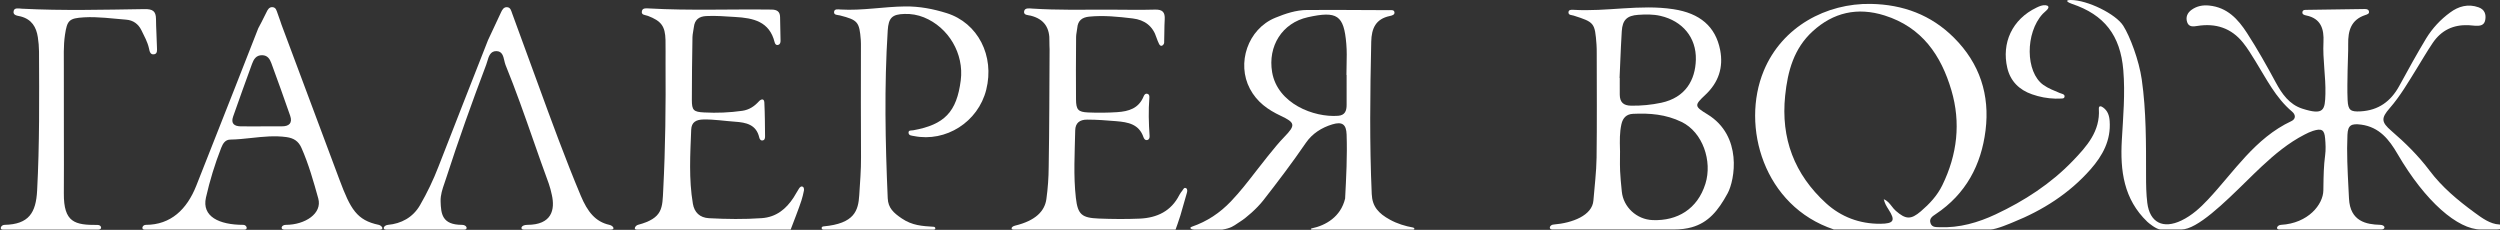 <?xml version="1.0" encoding="UTF-8"?> <svg xmlns="http://www.w3.org/2000/svg" width="3241" height="298" viewBox="0 0 3241 298" fill="none"><rect x="0" y="0" width="3241" height="298" fill="#333333" stroke="none"/> <path d="M1359.53 216.09C1359.46 230.141 1358.45 244.171 1356.53 258.09C1354.36 273.82 1342.38 286.103 1316 292.5C1310.59 293.811 1310 297.65 1314 297.65H1524C1524 297.65 1528.93 284.01 1530.24 279.41C1533 269.67 1535.94 259.97 1538.62 250.21C1539.24 248.1 1539.69 245.11 1537.62 243.96C1535.02 242.51 1533.98 245.57 1532.71 247.19C1531.26 248.925 1529.98 250.801 1528.9 252.79C1518.32 273.71 1500.01 282.42 1477.54 283.42C1459.92 284.17 1442.19 284.03 1424.54 283.33C1402.6 282.45 1397.25 278.29 1394.78 256.73C1391.44 227.61 1393.34 198.26 1393.91 169C1394.1 159.46 1399.67 155.02 1409.43 155.08C1421.96 155.08 1434.45 156.03 1446.96 157.08C1462.55 158.38 1476.59 160.89 1482.42 177.89C1483.12 179.94 1484.65 182.14 1487.33 181.52C1490.01 180.9 1490.48 178.36 1490.33 176.11C1489.21 159.8 1488.73 143.51 1490.01 127.19C1490.19 124.97 1490.17 122.38 1487.44 121.62C1484.71 120.86 1483.33 123.14 1482.51 125.14C1476.2 140.46 1463.46 144.41 1448.2 145.41C1435.69 146.216 1423.14 146.343 1410.61 145.79C1397.77 145.21 1395.08 142.35 1394.94 128.92C1394.69 103.48 1394.86 78.014 1395.03 52.587V52.57L1395.06 47.85C1395.08 43.95 1396.24 40.07 1396.57 36.16C1397.37 26.68 1402.77 22.48 1412.09 21.56C1430.99 19.7 1449.68 21.66 1468.35 23.89C1483.91 25.74 1494.66 33.81 1499.35 49.04C1500.25 51.709 1501.32 54.318 1502.56 56.85C1503.29 58.45 1504.72 59.97 1506.44 59.24C1507.15 58.886 1507.77 58.372 1508.25 57.738C1508.73 57.105 1509.05 56.37 1509.2 55.59C1509.59 45.47 1509.32 35.32 1509.93 25.22C1510.49 15.88 1507.2 12.14 1497.2 12.45C1477.26 13.06 1457.33 12.5 1437.33 12.5C1404.26 12.54 1371.14 13.26 1338.14 11.12C1334.39 10.87 1328.71 9.89 1327.71 14.44C1326.56 19.86 1332.81 19.46 1336.14 20.29C1354.04 24.78 1361.13 36.52 1360.45 53.96C1360.31 57.33 1360.69 60.71 1360.69 64.09C1360.39 114.76 1360.39 165.43 1359.53 216.09Z" fill="white"></path> <path fill-rule="evenodd" clip-rule="evenodd" d="M1595.86 260.97C1581.37 276.13 1564.87 287.12 1545.21 293.86C1540.58 295.575 1545 297.65 1548 297.65H1584.5C1595.5 296 1599.63 292.721 1604.46 289.454C1605.6 288.684 1606.8 287.875 1608.17 287.02C1615.26 282.59 1629.22 270.61 1637.69 259.78C1656.77 235.37 1675.45 210.73 1692.94 185.17C1701.21 173.16 1713.29 165.47 1727.21 161.24C1740.13 157.32 1745.3 161.25 1745.75 174.41C1746.7 202.106 1745.25 229.755 1743.81 257.402V257.404V257.405V257.407C1738.13 281.16 1718.66 292.288 1700.5 296.077C1698.5 296.5 1699.73 297.65 1700.5 297.65H1832C1834.5 297.65 1833.81 295.302 1832 294.979C1821.65 293.132 1811.45 290.032 1802 284.85C1786.85 276.57 1779.04 267.65 1778.33 251.7C1775.39 185.86 1776.21 120.02 1777.67 54.16C1778.05 36.95 1783.34 24.53 1801.94 20.7C1804.5 20.18 1808.37 19.2 1807.76 15.79C1807.24 12.909 1804.41 13.033 1801.95 13.141C1801.5 13.161 1801.07 13.18 1800.66 13.18C1794.46 13.15 1788.26 13.117 1782.05 13.084C1752.91 12.93 1723.76 12.775 1694.61 12.94C1680.15 13.02 1666.49 17.62 1653.3 23.02C1617.48 37.68 1602.91 82.21 1620.41 115.13C1629.58 132.38 1643.64 142.26 1660.34 150.13C1679.24 159.03 1679.78 162.26 1665 177.48C1658.06 184.612 1651.83 192.316 1645.57 200.042L1645.57 200.043L1645.57 200.044L1645.57 200.045C1644.72 201.104 1643.86 202.162 1643 203.22C1637.97 209.412 1633.1 215.717 1628.22 222.022C1617.91 235.35 1607.59 248.683 1595.86 260.97ZM1745.52 97.15H1745.75V97.17C1745.74 110.103 1745.74 123.027 1745.76 135.94C1745.78 143.44 1743.77 149.42 1734.84 150.11C1703.18 152.54 1656.11 134.25 1649.18 93.54C1643.46 59.92 1662.1 29.7 1695.54 22.31C1733.52 13.91 1742.23 19.64 1745.34 56.71C1746.15 65.923 1745.93 75.169 1745.72 84.418L1745.72 84.431C1745.62 88.671 1745.52 92.912 1745.52 97.15Z" fill="white"></path> <path d="M1067.5 293.5C1108 289.85 1112.72 272.854 1113.95 252.79C1114.95 236.52 1116.35 220.29 1116.22 203.92C1115.85 156.63 1116.11 109.33 1116.11 62.03C1116.11 58.66 1116.2 55.26 1115.94 51.9C1114.13 28.37 1112.03 25.96 1088.94 20.01C1085.88 19.22 1080.78 19.78 1081.29 15.34C1081.78 11.1 1086.67 12.16 1089.81 12.34C1117.81 13.96 1145.49 8.65 1173.43 8.34C1192.03 8.12 1209.79 11.55 1227.19 16.99C1267.8 29.67 1289.62 72.39 1278.55 116.36C1268.02 158.22 1226.24 184.64 1184.8 176.36C1182.07 175.82 1178.36 175.83 1177.89 172.62C1177.25 168.35 1181.43 169.34 1183.89 168.9C1224.54 161.57 1240.3 145.04 1245.52 104.15C1249.92 69.73 1229.83 35.52 1197.71 22.48C1189.76 19.275 1181.22 17.776 1172.65 18.08C1156.52 18.49 1151.89 23.08 1150.85 39.42C1146.24 111.96 1147.7 184.5 1150.85 257.05C1151.4 269.69 1158.5 276 1168.85 283.05C1182.66 292.458 1195.59 293.056 1210.5 294C1213.04 294.161 1213.5 297.65 1210.5 297.65H1067.5C1064.5 297.65 1064.23 293.795 1067.5 293.5Z" fill="white"></path> <path d="M827 291.5C859.82 282.81 858.608 269.317 859.82 245.87C862.64 191.33 863.19 136.76 862.82 82.17C862.74 72.03 863.02 61.89 862.76 51.77C862.29 33.86 857.23 27.21 839.95 20.58C836.6 19.29 830.67 19.79 832.28 13.94C833.28 10.16 837.97 10.79 841.28 10.94C894.28 13.94 947.34 11.7 1000.37 12.42C1007.2 12.51 1011.2 14.93 1011.3 22.17C1011.44 32.3 1011.81 42.43 1011.9 52.56C1011.9 54.72 1011.65 57.25 1009.03 58.11C1006.03 59.11 1004.72 56.76 1004.22 54.71C997.58 27.85 976.65 23.33 953 22C940.47 21.27 928 20.14 915.44 20.82C906.06 21.32 900.61 25.66 899.54 35.07C899.04 39.53 897.78 43.96 897.71 48.42C897.28 75.42 896.89 102.47 896.92 129.49C896.92 143 899.08 145.08 912.79 145.77C929.309 146.672 945.877 145.965 962.26 143.66C971.35 142.34 977.97 137.83 983.9 131.33C986.28 128.72 990.57 126.98 990.9 132.82C991.64 147.41 991.66 162.03 991.81 176.64C991.81 178.74 991.64 181.43 988.89 182.02C986.14 182.61 984.76 180.34 984.27 178.18C980.43 161.42 967.17 158.76 952.92 157.78C939.29 156.84 925.77 154.64 912 154.89C902.43 155.07 896.45 158.33 896.07 168.15C894.83 200.15 892.84 232.29 898.26 264.15C900.14 275.2 907.05 282.22 919.17 282.88C941.97 284.1 964.77 284.43 987.55 282.81C1006.23 281.48 1019.06 271.02 1028.79 256.12C1031.26 252.34 1033.28 248.27 1035.79 244.49C1036.97 242.68 1038.79 240.68 1041.17 242.39C1042.17 243.12 1042.51 245.52 1042.23 246.99C1041.38 251.414 1040.28 255.784 1038.93 260.08C1036.22 268.68 1028.21 289.23 1025 297.65H825.5C820.5 297.65 823.853 292.333 827 291.5Z" fill="white"></path> <path d="M568.57 215.66C561.877 233.044 553.829 249.876 544.5 266C535.171 282.124 519.93 289.961 503 291.5C497.5 292 495 297.65 500.5 297.65H602C607 297.65 605.414 291.5 599 291.5C573 291.5 571.713 277.244 571.2 261.12C570.933 252.717 573.621 244.937 576.294 237.201C576.923 235.38 577.551 233.563 578.14 231.74C594.2 182.03 611.8 132.83 630.3 83.96C630.818 82.592 631.265 81.071 631.722 79.51C633.576 73.186 635.618 66.222 643.43 66.27C650.988 66.337 652.426 72.603 653.794 78.57C654.265 80.624 654.728 82.642 655.43 84.36C668.527 116.483 679.97 149.173 691.412 181.864C697.958 200.564 704.504 219.265 711.36 237.86C713.004 242.643 714.34 247.526 715.36 252.48C719.8 271.9 715.36 291.5 683.5 291.5C675 291.5 674 297.65 679 297.65H792C798 297.65 795.06 292.624 790 291.5C772 287.5 761.71 274.699 752.92 253.74C732.86 205.91 714.89 156.68 697.13 108.02C686.143 77.873 675.11 47.733 664.03 17.6C662.66 14.06 662.08 9.36 656.92 9.3C653 9.26 651.08 12.68 649.68 15.68L632.68 52C611.07 106.47 590 161.13 568.57 215.66Z" fill="white"></path> <path fill-rule="evenodd" clip-rule="evenodd" d="M254.36 241.01C242.282 271.328 221.5 291.5 189 291.5C184.5 291.5 182.5 297.65 187.5 297.65H317C322 297.65 319.681 291.5 315.5 291.5C284 291.5 261.458 280.716 267 256.12C271.949 234.153 278.562 212.594 286.78 191.63C289.04 185.89 292.07 181.07 298.47 180.97C307.641 180.823 316.773 179.838 325.91 178.852C341.013 177.222 356.131 175.591 371.47 177.74C380.95 179.11 386.95 183.02 390.82 191.74C400.212 212.964 406.403 235.106 412.602 257.274C418.045 276.741 395.5 291.5 370.5 291.5C364.5 291.5 363 297.65 368.5 297.65H492.5C499 297.5 494.47 292.23 491 291.5C462.5 285.5 454.419 271.225 440.07 232.93C414.97 165.943 364.92 31.93 364.92 31.93C364.92 31.93 361.74 22.29 359.92 17.56C358.55 14.02 357.97 9.32 352.81 9.26C348.89 9.22 346.97 12.64 345.57 15.64C342.27 22.77 334.82 36.64 334.82 36.64C334.82 36.64 281.453 173.003 254.36 241.01ZM337.88 163.78V163.85C335.871 163.85 333.862 163.852 331.853 163.854C325.32 163.862 318.782 163.869 312.22 163.8C303.64 163.71 299.04 160.12 302.22 151.12C310.26 128.33 318.37 105.55 326.72 82.86C328.88 76.99 331.94 71.46 339.82 71.57C346.85 71.67 349.77 76.48 351.77 81.88C360.07 104.57 368.35 127.26 376.2 150.1C379.41 159.43 374.96 163.89 365.2 163.78C359.134 163.727 353.064 163.745 346.992 163.762H346.991L346.976 163.762C343.944 163.771 340.912 163.78 337.88 163.78Z" fill="white"></path> <path d="M5.8 291.5C37.5 290.89 46.61 275.66 48.12 247.26C51.32 187.09 50.85 126.89 50.58 66.68C50.52 60.494 50.009 54.321 49.05 48.21C47.05 35.02 41.05 25.05 26.85 21.31C23.18 20.31 16.14 20.31 17.74 14.03C18.84 9.68 24.43 11.03 28.32 11.28C81.32 14.01 134.32 12.59 187.32 11.8C197.7 11.65 202.15 14.26 202.23 24.54C202.33 36.91 203.23 49.27 203.49 61.65C203.56 64.83 204.24 69.41 200.14 70.31C194.65 71.52 193.89 66.23 193.14 62.73C191.27 54.33 187.14 47 183.43 39.39C179.31 30.93 172.55 26.16 163.48 25.48C145.32 24.1 127.21 21.41 108.91 22.48C89.57 23.65 87.08 26.24 84.26 45C82.07 59.59 82.83 74.23 82.76 88.84C82.56 131.06 83.09 208.27 82.76 250.5C82.462 288.629 97.094 291.775 126.5 291.624C131.785 291.57 133 297.65 127.5 297.65H3.5C-1.2 297.65 1.216 291.588 5.8 291.5Z" fill="white"></path> <path fill-rule="evenodd" clip-rule="evenodd" d="M2069.8 204.57C2069.55 223.01 2067.16 241.53 2065.69 260.01C2064.16 279.276 2038.58 289.1 2014 291.109C2008.9 291.415 2007 297.5 2012.5 297.5H2170C2178.77 297.5 2186.42 296.518 2193.2 294.61C2214.63 288.58 2227.41 273.297 2239.75 250.53C2248.94 233.583 2259.43 176.15 2213.43 148.15C2196.45 137.79 2196.34 136.52 2210.83 122.95C2227.94 106.91 2234.41 87.41 2230 64.76C2224 34.3 2203.8 17.15 2169.35 11.91C2126.09 5.33 2082.96 15.39 2039.74 12.72C2037.24 12.56 2033.22 12.39 2033.36 16.27C2033.49 19.79 2037.44 19.38 2040 20.2C2067 28.84 2067.58 29.53 2069.71 57.62C2070 61.55 2070 65.5 2070 69.44C2070.02 114.48 2070.41 159.57 2069.8 204.57ZM2142.53 285.33C2121.66 284.53 2104.53 268.38 2102.53 248.44L2102.29 246.066C2101.48 237.92 2100.66 229.783 2100.29 221.58C2100.03 215.737 2100.09 209.885 2100.15 204.033C2100.18 201.461 2100.21 198.89 2100.21 196.32C2100.19 195.421 2100.17 194.522 2100.14 193.623C2099.87 182.743 2099.59 171.874 2102 161.03C2103.89 152.65 2108.66 147.96 2117.05 147.57C2138.8 146.54 2159.58 148.13 2180.11 158.13C2207.5 171.46 2220.06 208.95 2210.91 238.2C2200.6 271.17 2174.41 286.55 2142.53 285.33ZM2099.86 101H2099.61C2099.9 94.781 2100.16 88.56 2100.42 82.338L2100.42 82.325L2100.42 82.313L2100.42 82.3L2100.42 82.287L2100.42 82.275L2100.53 79.668C2101.08 66.572 2101.64 53.475 2102.47 40.39C2103.41 25.84 2109.17 20.23 2123.77 19.23C2133.4 18.59 2143.07 18.37 2152.67 20.59C2181.11 27.18 2199.25 48.56 2198.51 77.37C2197.83 103.73 2185.11 126.46 2153.7 133.21C2140.88 135.938 2127.8 137.213 2114.7 137.01C2104.49 136.92 2100.04 132.43 2099.86 122.92C2099.79 118.046 2099.82 113.172 2099.84 108.301L2099.84 108.143V108.141L2099.84 107.246C2099.85 105.164 2099.86 103.081 2099.86 101Z" fill="white"></path> <path fill-rule="evenodd" clip-rule="evenodd" d="M2286.56 91.72C2256.63 163.77 2286.56 267.335 2377.5 297.5H2580.5C2588 297.5 2607.42 289.08 2609.87 288.08C2648.41 272.56 2682.59 250.82 2710.14 219.61C2725.96 201.65 2736.76 181.8 2734.96 156.97C2734.49 149.86 2732.49 143.69 2726.49 139.35C2723.88 137.45 2720.64 136.51 2720.95 141.29C2722.86 170.19 2705.21 189.78 2687.21 208.53C2658.67 238.21 2624.32 260.46 2587.11 277.91C2564.44 288.54 2540.2 295.59 2514.44 294.54C2509.95 294.34 2504.75 294.92 2502.81 289.54C2500.6 283.458 2504.99 280.545 2509.38 277.624L2509.51 277.54C2548.53 251.56 2568.47 213.95 2574.06 169.09C2579.77 123.07 2566.69 82.34 2533.06 48.83C2503.42 19.24 2467 5.84 2425.42 5.06C2367.78 4 2310.3 34.47 2286.56 91.72ZM2490.18 273.94C2477.19 285.04 2470.54 284.52 2457.68 273.3C2455.68 271.553 2454.04 269.443 2452.41 267.335C2449.6 263.717 2446.8 260.106 2442.18 258.345C2443.17 263.23 2445.59 267.368 2448.32 271.59C2457.56 285.9 2455.22 289.98 2437.61 290.1C2410.76 290.29 2386.78 281.18 2367.36 263.53C2326.25 226.023 2308.56 179.53 2314.27 124.05C2317.54 92.3 2325.52 62.9 2349.92 40.6C2376.71 16.12 2407.94 8.93 2443.23 20.07C2491.79 35.39 2516.43 71.78 2529.79 117.02C2542.24 159.19 2537.37 200.47 2518.02 240.13C2511.41 253.66 2501.42 264.33 2490.18 273.94Z" fill="white"></path> <path fill-rule="evenodd" clip-rule="evenodd" d="M2441.93 258.25C2442.02 258.281 2442.1 258.313 2442.18 258.345C2442.16 258.197 2442.13 258.049 2442.1 257.9L2441.93 258.25Z" fill="white"></path> <path d="M2801 297.5C2795.5 297.5 2785.38 289.03 2783.81 287.53C2753.14 258.24 2748.48 221.23 2750.73 181.74C2752.46 151.51 2755.2 121.45 2752.64 90.85C2748.87 45.77 2727.98 19.04 2686 5C2680.82 3.266 2676 0 2684.5 0C2706 0 2742.8 18.01 2752.57 33.35C2761.23 46.951 2773.03 78.22 2776.57 102.98C2782.47 144.36 2782.13 185.98 2782.15 227.61C2782.15 239.41 2782.29 251.31 2783.75 263C2786.95 288.63 2804.28 297.26 2827.99 285.86C2841.59 279.33 2852.38 269.42 2862.5 258.64C2896.36 222.57 2923.19 179.26 2970.5 157.04C2976.5 154.24 2976.32 148.8 2971.38 144.64C2950.06 126.64 2938.12 102.13 2923.88 79.19C2918.82 71.05 2913.88 62.77 2907.88 55.32C2892.68 36.42 2872.63 29.77 2848.57 33.64L2848.52 33.647C2843.78 34.406 2837.7 35.379 2835.48 28.9C2833.25 22.4 2835.56 16.66 2841.23 12.65C2847.99 7.88 2855.5 6.34 2863.9 7.18C2887.46 9.53 2901.43 24.89 2913.01 42.78C2926.49 63.61 2938.65 85.26 2950.43 107.1C2958.27 121.63 2967.83 135.41 2984.66 140.84C3012.88 149.95 3014.11 142.37 3014.66 121.84C3015.25 99.34 3011.02 77.01 3012.14 54.44C3012.97 37.98 3009.14 23.93 2989.69 20.03C2987.52 19.6 2984.69 18.72 2984.79 16.23C2984.92 12.23 2988.79 12.81 2991.29 12.76C3015.8 12.3 3040.29 12.03 3064.83 11.7C3067.14 11.7 3069.88 11.7 3070.83 13.92C3072.48 17.85 3068.71 18.72 3066.3 19.52C3047.72 25.7 3043.93 40.05 3044.19 57.1C3044.36 68.35 3043.58 79.6 3043.44 90.85C3043.27 103.8 3042.85 116.77 3043.44 129.69C3044.06 142.98 3047.31 145.1 3060.3 144.37C3083.53 143.06 3099.43 131.37 3110.3 111.59C3121.65 90.81 3133.08 70.06 3145.3 49.75C3153.34 36.658 3163.87 25.273 3176.3 16.24C3187.18 8.14 3199.7 4.61 3213.3 9.51C3221.06 12.31 3223.19 18.51 3221.88 25.87C3220.57 33.23 3214.75 33.71 3208.71 33.36C3205.86 33.2 3203.03 32.76 3200.18 32.65C3180.42 31.85 3164.97 39.18 3153.79 55.65C3146.5 66.41 3140.03 77.65 3133.2 88.65C3122.2 106.36 3111.77 124.47 3097.95 140.3C3086.74 153.16 3086.95 158.25 3100.14 169.61C3118.26 185.2 3135.33 202.05 3149.53 220.95C3165.81 242.61 3186.1 259.5 3207.53 275.21L3208.44 275.878C3217.54 282.553 3228.39 290.516 3240 291C3246.91 291.288 3246 297.5 3237 297.5H3216C3186.5 297.5 3144.32 261.668 3108.1 199.47C3097.38 181.06 3084.66 164.77 3061.1 161.58C3048.04 159.82 3043.8 162.35 3043.23 174.8C3042.18 197.907 3043.37 221 3044.56 244.073V244.079V244.085V244.091V244.097V244.103V244.108C3044.79 248.523 3045.02 252.937 3045.23 257.35C3046.66 287.214 3068.03 291.007 3085.5 291.452C3092.76 291.638 3093 297.5 3087 297.5H2955C2949.5 297.5 2952.08 291.777 2957 291.5C2992.5 289.5 3011.73 265 3012 246.85C3012.03 245.052 3012.06 243.254 3012.08 241.456V241.447V241.436C3012.28 228.07 3012.48 214.732 3014.29 201.41C3015.29 194.23 3014.92 186.77 3014.29 179.5C3013.36 168.15 3009.85 166.1 2998.46 169.7C2994.72 170.987 2991.09 172.586 2987.61 174.48C2966.77 185.17 2949 200 2932 215.85C2925.71 221.715 2919.56 227.745 2913.42 233.775L2913.41 233.777L2913.41 233.784L2913.23 233.959C2883.49 263.138 2848.46 297.5 2827.99 297.5H2801Z" fill="white"></path> <path d="M2664.5 127.88C2654.24 127.594 2644.08 125.708 2634.4 122.29C2617.76 116.56 2606.3 105.29 2602.26 88.05C2594.77 56.05 2608.2 25.12 2640.26 9.81C2643.89 8.08 2647.56 6.44 2651.65 6.76C2655.26 7.04 2656.95 8.87 2654.31 12.12C2652.55 14.29 2650.1 15.91 2648.19 17.98C2625.42 42.66 2625.65 93.47 2648.99 110.08C2655.67 114.83 2662.94 117.4 2670.18 120.53C2672.63 121.59 2676.74 121.92 2676.52 125.03C2676.27 128.66 2672.19 127.48 2669.6 127.84C2667.9 127.968 2666.2 127.981 2664.5 127.88V127.88Z" fill="white"></path> </svg> 